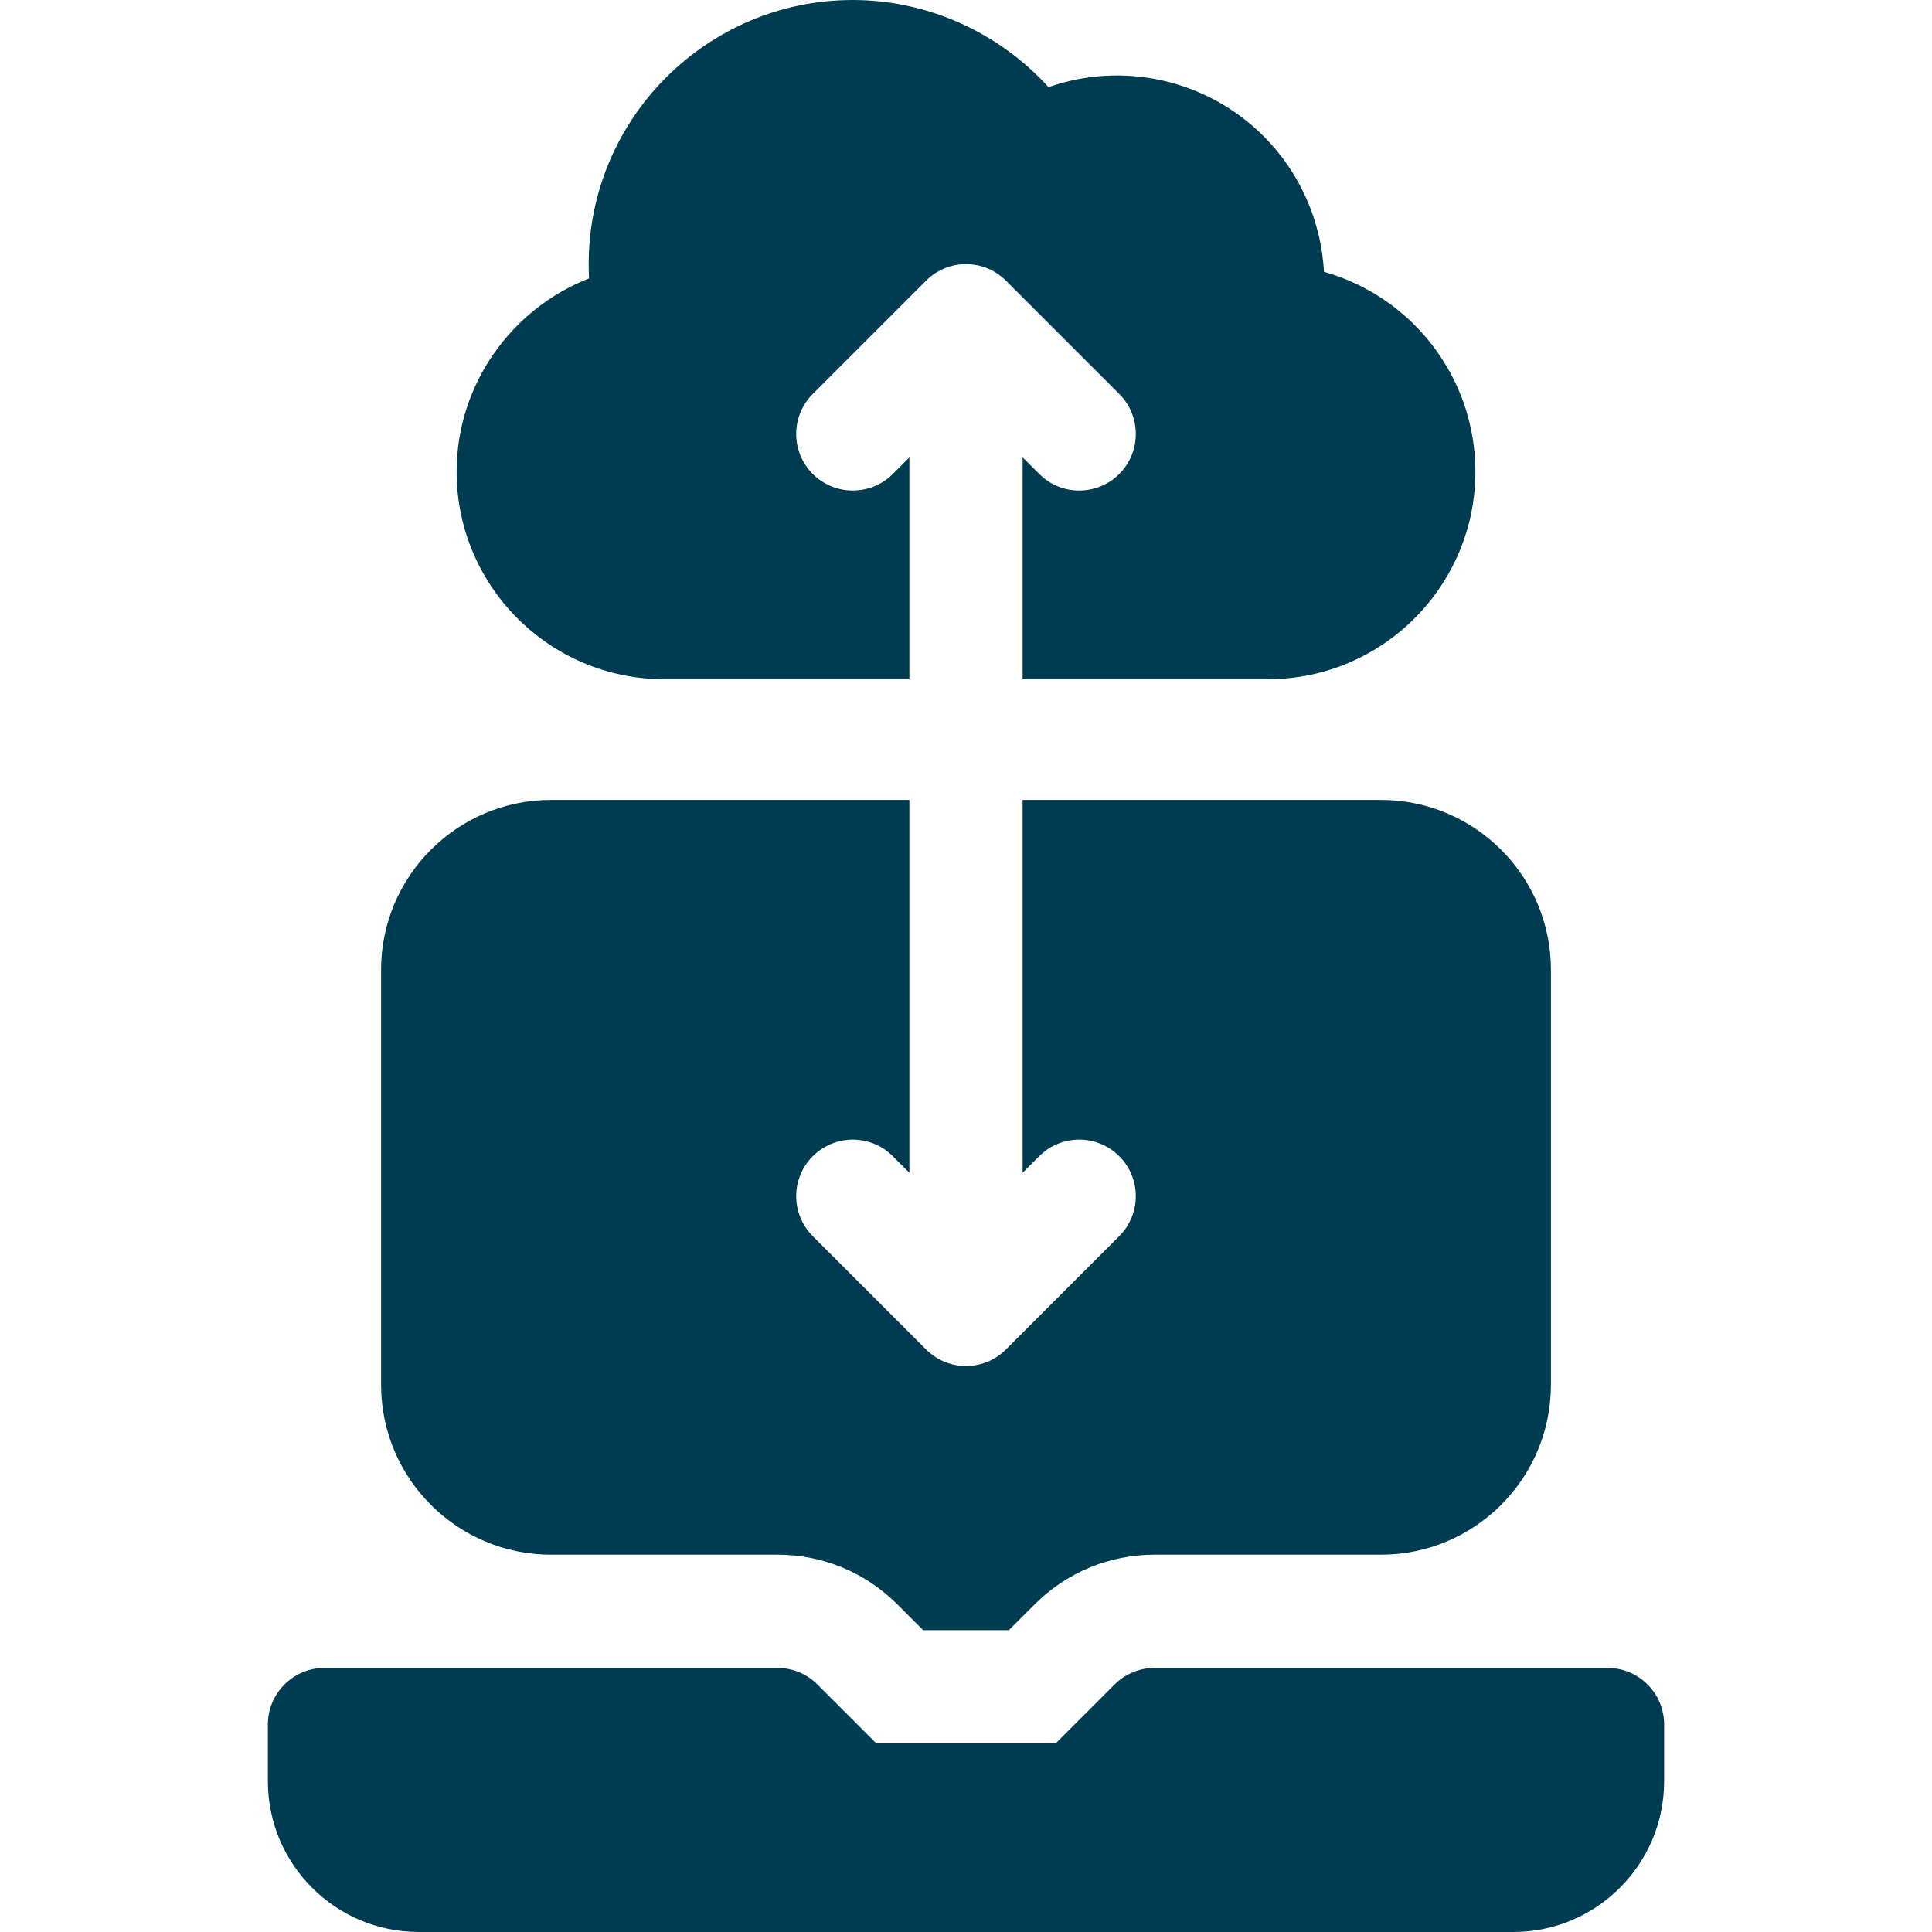<svg width="20" height="20" viewBox="0 0 20 20" fill="none" xmlns="http://www.w3.org/2000/svg">
<path d="M16.641 17.266H11.953C11.798 17.266 11.649 17.327 11.539 17.437L10.929 18.047H9.071L8.461 17.437C8.351 17.327 8.202 17.266 8.047 17.266H3.359C3.036 17.266 2.773 17.528 2.773 17.852V18.438C2.773 19.3 3.473 20 4.336 20H15.664C16.527 20 17.227 19.3 17.227 18.438V17.852C17.227 17.528 16.964 17.266 16.641 17.266Z" fill="#003C51"/>
<path d="M5.703 16.094H8.047C8.517 16.094 8.958 16.277 9.29 16.609L9.556 16.875H10.444L10.71 16.609C11.042 16.277 11.484 16.094 11.953 16.094H14.297C15.266 16.094 16.055 15.305 16.055 14.336V10.039C16.055 9.07 15.266 8.281 14.297 8.281H10.586V12.14L10.758 11.969C10.986 11.74 11.357 11.74 11.586 11.969C11.815 12.197 11.815 12.568 11.586 12.797L10.414 13.969C10.3 14.083 10.15 14.141 10 14.141C9.85 14.141 9.7 14.083 9.586 13.969L8.414 12.797C8.185 12.568 8.185 12.197 8.414 11.969C8.643 11.74 9.014 11.74 9.242 11.969L9.414 12.14V8.281H5.703C4.734 8.281 3.945 9.07 3.945 10.039V14.336C3.945 15.305 4.734 16.094 5.703 16.094Z" fill="#003C51"/>
<path d="M6.875 7.031H9.414V4.735L9.242 4.907C9.014 5.135 8.643 5.135 8.414 4.907C8.185 4.678 8.185 4.307 8.414 4.078L9.586 2.906C9.814 2.677 10.185 2.677 10.414 2.906L11.586 4.078C11.815 4.307 11.815 4.678 11.586 4.907C11.472 5.021 11.322 5.078 11.172 5.078C11.022 5.078 10.872 5.021 10.758 4.906L10.586 4.735V7.031H13.125C14.31 7.031 15.273 6.067 15.273 4.883C15.273 3.899 14.609 3.068 13.706 2.814C13.677 2.292 13.459 1.788 13.082 1.411C12.487 0.816 11.617 0.634 10.854 0.902C10.34 0.336 9.603 0 8.828 0C7.32 0 6.094 1.227 6.094 2.734C6.094 2.783 6.095 2.833 6.098 2.882C5.294 3.196 4.727 3.981 4.727 4.883C4.727 6.067 5.69 7.031 6.875 7.031Z" fill="#003C51"/>
</svg>
